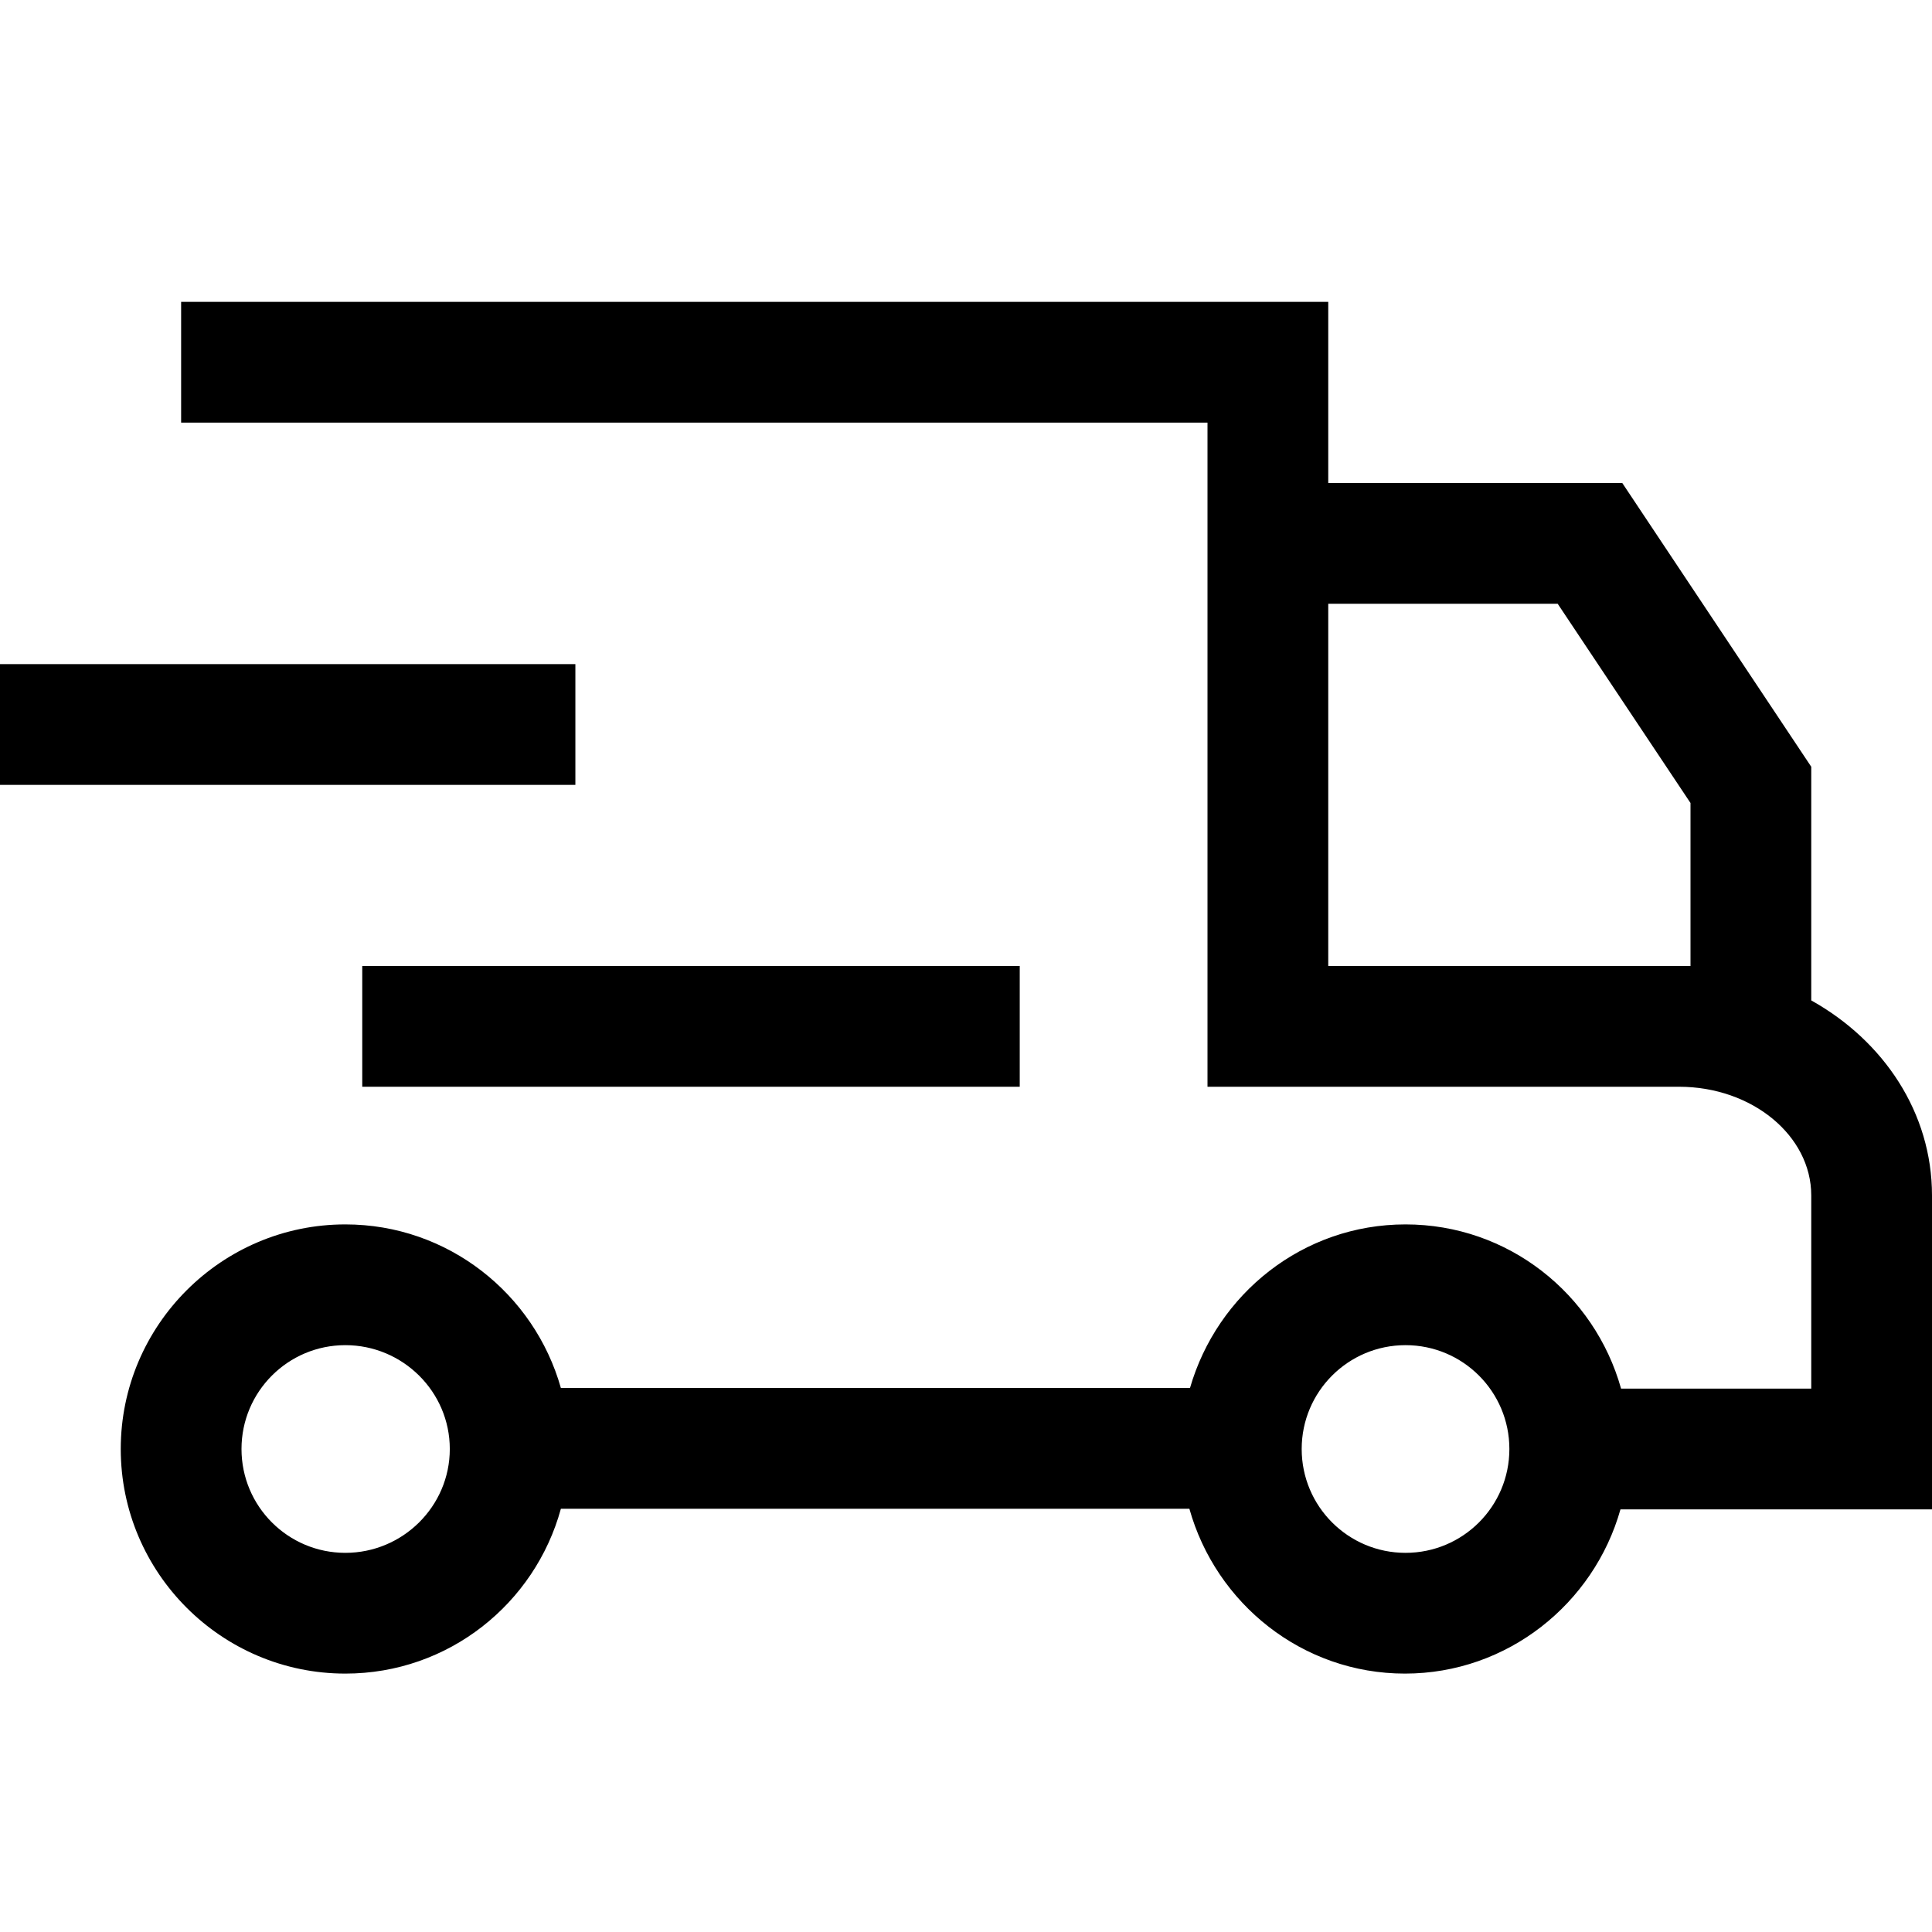 <svg viewBox="0 0 32 32" height="32" width="32" xmlns="http://www.w3.org/2000/svg"><title>free-shipping</title><path d="M32 19.8c0-1.37-0.8-2.56-2-3.23v-3.87l-3.13-4.7h-4.87v-3h-19v2h17v11h7.81c1.21 0 2.19 0.81 2.19 1.8v3.2h-3.15c-0.44-1.57-1.87-2.72-3.57-2.72s-3.12 1.15-3.57 2.71h-10.42c-0.44-1.56-1.87-2.71-3.57-2.71-2.050 0-3.72 1.67-3.72 3.72s1.67 3.72 3.72 3.72c1.71 0 3.14-1.16 3.57-2.73h10.41c0.44 1.57 1.87 2.73 3.57 2.73s3.13-1.16 3.57-2.72h5.16v-5.2zM5.72 25.72c-0.95 0-1.72-0.77-1.72-1.72s0.77-1.72 1.72-1.72 1.73 0.77 1.73 1.72-0.78 1.72-1.73 1.72zM23.28 25.72c-0.95 0-1.72-0.77-1.72-1.72s0.77-1.72 1.72-1.72 1.72 0.77 1.72 1.72-0.77 1.72-1.72 1.72zM25.42 16h-3.42v-6h3.8l2.2 3.3v2.7h-2.58z"></path><path d="M0 11h9.53v2h-9.53v-2z"></path><path d="M6 16h10.89v2h-10.89v-2z"></path></svg>